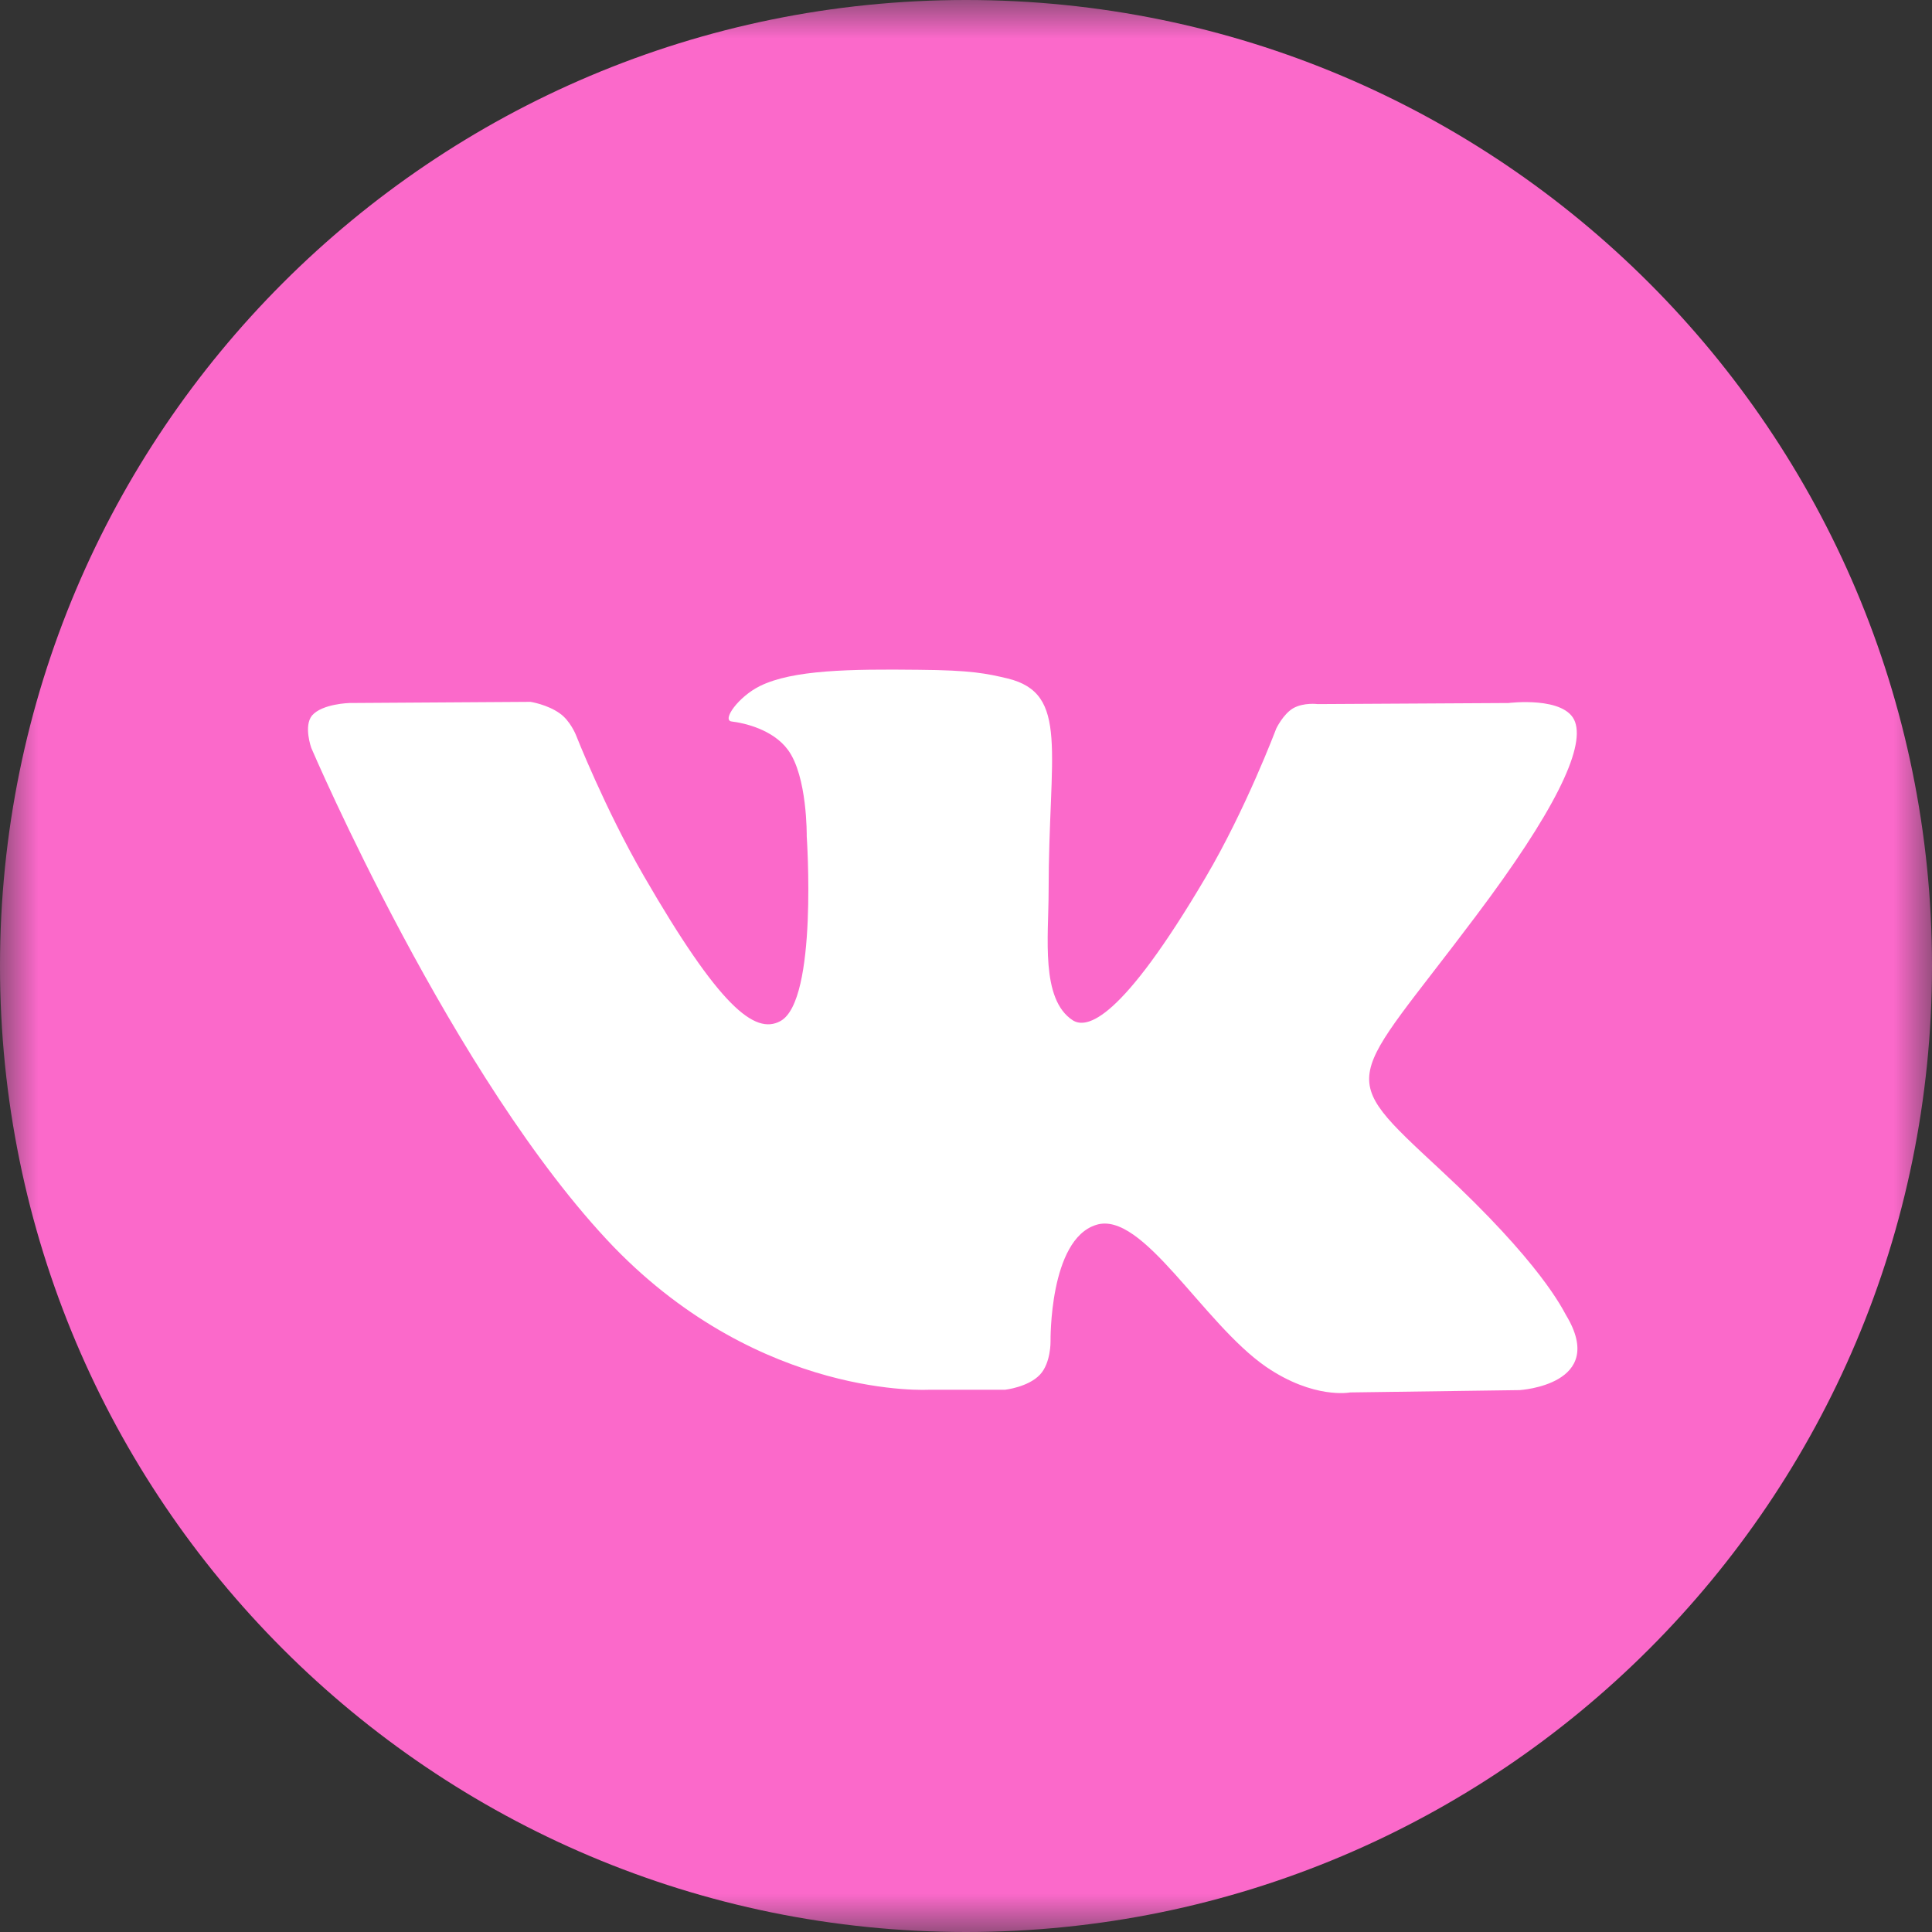 <?xml version="1.0" encoding="UTF-8"?> <svg xmlns="http://www.w3.org/2000/svg" width="25" height="25" viewBox="0 0 25 25" fill="none"><rect x="0" y="0" width="25" height="25" fill="#333333" stroke="none"/> <g clip-path="url(#clip0_7_5710)"> <mask id="mask0_7_5710" style="mask-type:luminance" maskUnits="userSpaceOnUse" x="0" y="0" width="25" height="25"> <path d="M25 0H0V25H25V0Z" fill="white"></path> </mask> <g mask="url(#mask0_7_5710)"> <path d="M12.5 25C19.404 25 25 19.404 25 12.5C25 5.596 19.404 0 12.5 0C5.596 0 0 5.596 0 12.5C0 19.404 5.596 25 12.5 25Z" fill="#FB69CA"></path> <path fill-rule="evenodd" clip-rule="evenodd" d="M12.026 17.983H13.008C13.008 17.983 13.306 17.949 13.457 17.788C13.599 17.637 13.594 17.358 13.594 17.358C13.594 17.358 13.574 16.04 14.184 15.85C14.785 15.659 15.562 17.119 16.382 17.686C17.002 18.11 17.471 18.018 17.471 18.018L19.663 17.988C19.663 17.988 20.811 17.92 20.264 17.017C20.22 16.943 19.946 16.348 18.633 15.132C17.261 13.857 17.441 14.062 19.097 11.855C20.107 10.513 20.508 9.692 20.381 9.341C20.259 9.004 19.521 9.097 19.521 9.097L17.051 9.111C17.051 9.111 16.87 9.087 16.733 9.165C16.602 9.243 16.514 9.429 16.514 9.429C16.514 9.429 16.123 10.469 15.601 11.353C14.502 13.218 14.062 13.316 13.882 13.203C13.462 12.93 13.569 12.119 13.569 11.538C13.569 9.731 13.843 8.975 13.037 8.779C12.768 8.716 12.573 8.672 11.885 8.667C11.006 8.657 10.259 8.667 9.834 8.877C9.556 9.014 9.336 9.321 9.468 9.336C9.629 9.355 10 9.438 10.195 9.702C10.449 10.044 10.439 10.82 10.439 10.82C10.439 10.82 10.586 12.949 10.098 13.213C9.766 13.394 9.307 13.023 8.33 11.333C7.827 10.464 7.451 9.507 7.451 9.507C7.451 9.507 7.378 9.326 7.246 9.233C7.085 9.116 6.865 9.082 6.865 9.082L4.521 9.097C4.521 9.097 4.17 9.106 4.038 9.258C3.926 9.395 4.028 9.678 4.028 9.678C4.028 9.678 5.864 13.975 7.944 16.138C9.863 18.115 12.026 17.983 12.026 17.983Z" fill="white"></path> </g> </g> <defs> <clipPath id="clip0_7_5710"> <rect width="25" height="25" fill="white"></rect> </clipPath> </defs> </svg> 